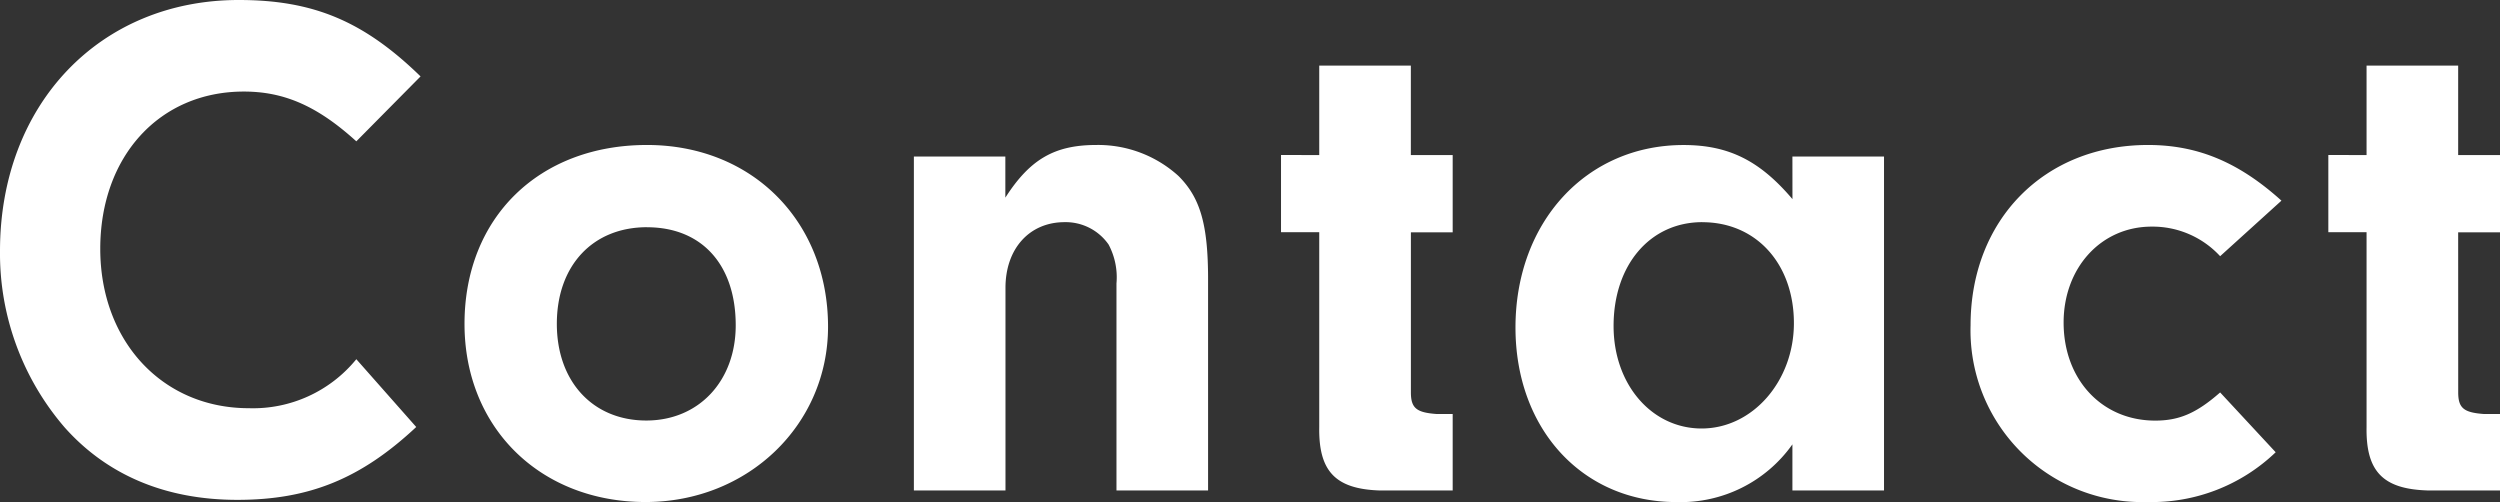 <svg xmlns="http://www.w3.org/2000/svg" width="221.824" height="44.544" viewBox="0 0 221.824 44.544">
  <rect x="0" y="0" width="221.824" height="44.544" fill="#333333" stroke="none"/>
  <path id="パス_87" data-name="パス 87" d="M-79.04-11.648A11.82,11.82,0,0,1-88.576-7.3c-7.68,0-13.184-5.952-13.184-14.144s5.248-13.952,12.736-13.952c3.584,0,6.528,1.28,9.984,4.416l5.7-5.76C-78.4-41.664-82.88-43.52-89.472-43.52c-12.352,0-21.184,9.28-21.184,22.272a23.638,23.638,0,0,0,5.76,15.68c3.776,4.224,8.96,6.4,15.3,6.4s10.944-1.856,15.872-6.464Zm25.792-19.008c-9.6,0-16.192,6.464-16.192,15.872,0,9.216,6.72,15.808,16.064,15.808,9.088,0,16.192-6.848,16.192-15.552C-37.184-23.872-43.9-30.656-53.248-30.656Zm0,7.3c4.864,0,7.872,3.328,7.872,8.7,0,4.928-3.264,8.448-7.936,8.448-4.736,0-7.936-3.456-7.936-8.576C-61.248-19.968-58.048-23.36-53.248-23.36Zm23.68-6.272V0h8.128V-17.984c0-3.456,2.112-5.824,5.248-5.824a4.645,4.645,0,0,1,3.9,1.984,6.2,6.2,0,0,1,.7,3.456V0h8.128V-18.752c0-4.864-.7-7.232-2.624-9.152a10.606,10.606,0,0,0-7.3-2.752c-3.712,0-5.888,1.28-8.064,4.672v-3.648Zm44.1,6.72H18.24V-29.76H14.528V-37.7H6.4v7.936H3.008v6.848H6.4v17.28C6.336-1.728,7.808-.128,11.776,0H18.24V-6.784H16.832c-1.792-.128-2.3-.512-2.3-1.92Zm33.856-2.944c-2.88-3.392-5.632-4.8-9.664-4.8-8.64,0-14.912,6.848-14.912,16.192,0,9.024,5.952,15.488,14.272,15.488a12.144,12.144,0,0,0,10.3-5.12V0h8.128V-29.632H48.384Zm-8,2.048c4.8,0,8.128,3.712,8.128,8.96,0,5.12-3.648,9.344-8.192,9.344-4.416,0-7.808-3.9-7.808-9.088C32.512-20.032,35.776-23.808,40.384-23.808ZM86.336-8.7c-2.112,1.856-3.648,2.5-5.76,2.5-4.736,0-8.128-3.648-8.128-8.7,0-4.864,3.328-8.512,7.808-8.512a8.15,8.15,0,0,1,6.08,2.624l5.44-4.928C88-29.12,84.352-30.656,79.936-30.656c-9.216,0-15.744,6.656-15.744,16a15.236,15.236,0,0,0,15.68,15.68A15.885,15.885,0,0,0,91.264-3.392Zm21.12-14.208h3.712V-29.76h-3.712V-37.7H99.328v7.936H95.936v6.848h3.392v17.28c-.064,3.9,1.408,5.5,5.376,5.632h6.464V-6.784H109.76c-1.792-.128-2.3-.512-2.3-1.92Z" transform="translate(110.656 43.52)" fill="#fff"/>
</svg>
